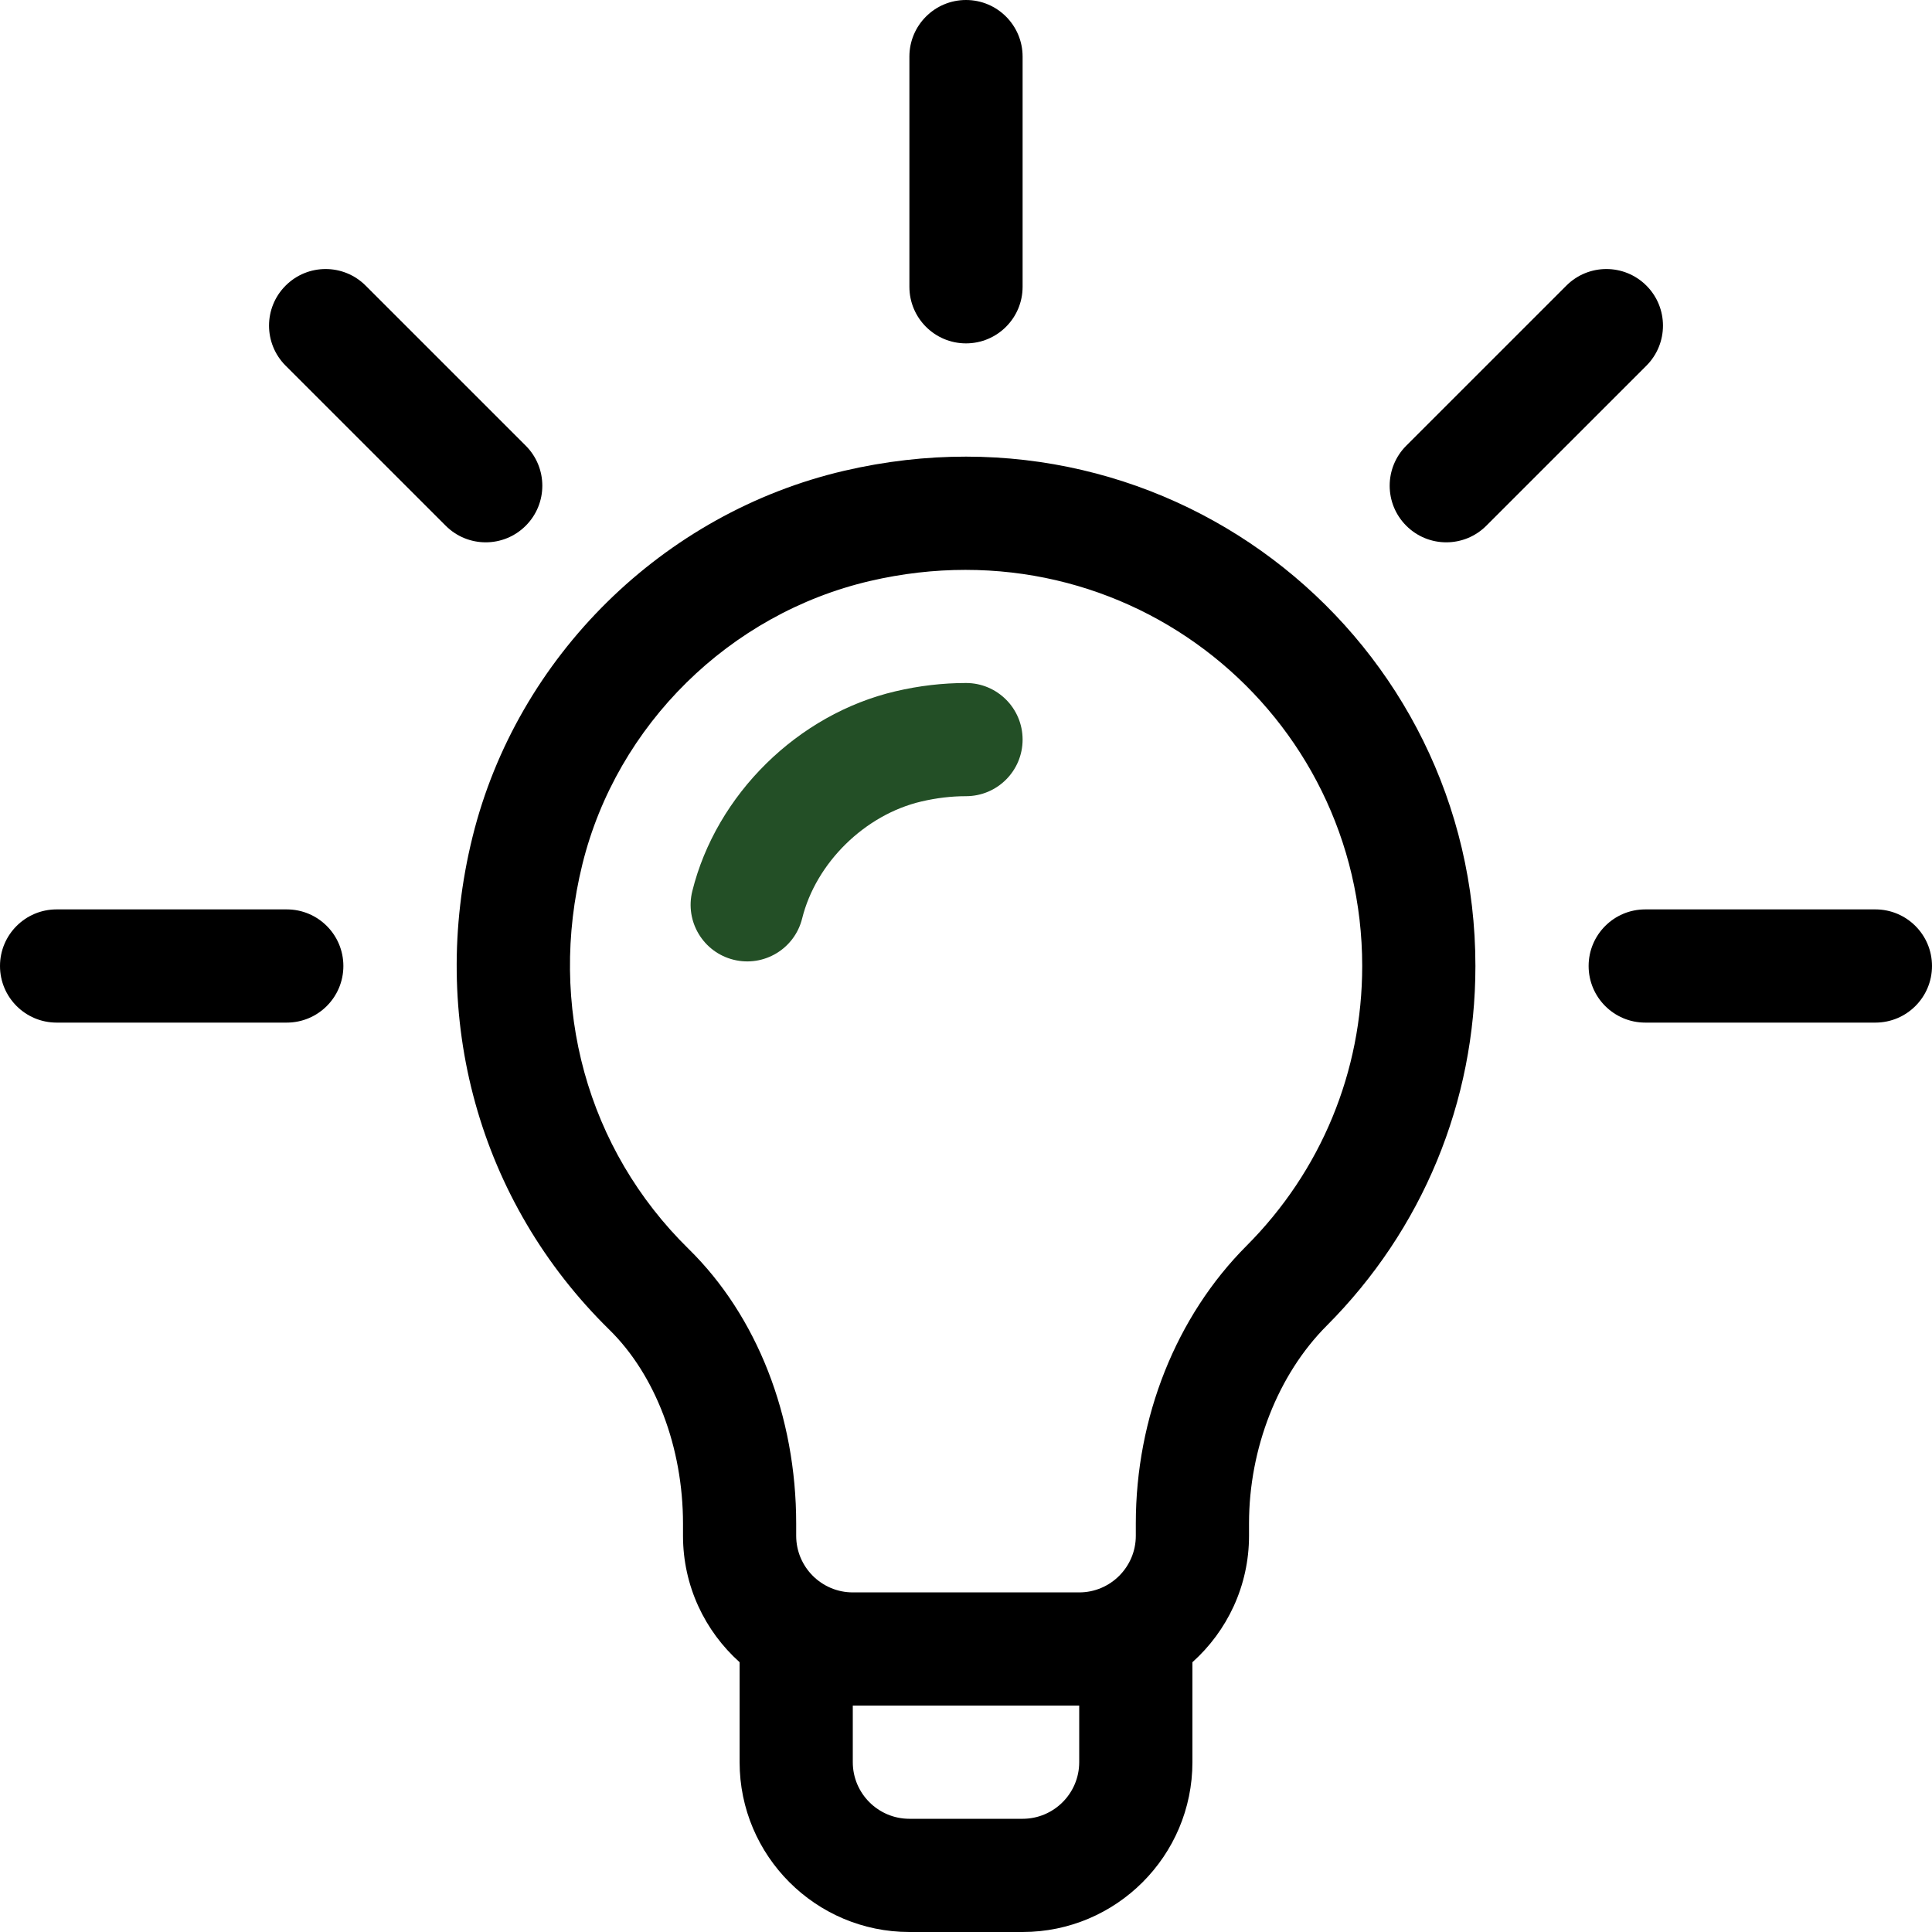 <svg width="67" height="67" viewBox="0 0 67 67" fill="none" xmlns="http://www.w3.org/2000/svg">
<path d="M29.276 16.326C22.991 17.791 17.932 22.775 16.387 29.023C14.837 35.291 16.611 41.68 21.132 46.114C22.731 47.682 23.686 50.196 23.686 52.838V53.26C23.686 55 24.445 56.565 25.649 57.644V61.111C25.649 64.358 28.29 67 31.537 67H35.463C38.71 67 41.352 64.358 41.352 61.111V57.644C42.556 56.565 43.315 55 43.315 53.26V52.83C43.315 50.228 44.321 47.667 46.005 45.978C49.333 42.643 51.166 38.212 51.166 33.5C51.166 22.236 40.728 13.657 29.276 16.326ZM37.426 61.111C37.426 62.194 36.545 63.074 35.463 63.074H31.537C30.455 63.074 29.574 62.194 29.574 61.111V59.148H37.426V61.111ZM43.227 43.205C40.788 45.649 39.389 49.157 39.389 52.83V53.26C39.389 54.342 38.508 55.223 37.426 55.223H29.574C28.492 55.223 27.611 54.342 27.611 53.26V52.838C27.611 49.109 26.252 45.636 23.88 43.311C20.361 39.86 18.985 34.871 20.198 29.966C21.392 25.136 25.305 21.283 30.167 20.149C39.154 18.054 47.24 24.762 47.24 33.5C47.24 37.164 45.815 40.611 43.227 43.205Z" fill="black"/>
<path d="M18.232 15.456L12.68 9.905C11.914 9.138 10.671 9.138 9.905 9.905C9.138 10.671 9.138 11.914 9.905 12.681L15.457 18.232C16.223 18.999 17.466 18.999 18.232 18.232C18.999 17.466 18.999 16.223 18.232 15.456Z" fill="black"/>
<path d="M9.945 31.537H1.963C0.879 31.537 0 32.416 0 33.5C0 34.584 0.879 35.463 1.963 35.463H9.945C11.029 35.463 11.908 34.584 11.908 33.5C11.908 32.416 11.029 31.537 9.945 31.537Z" fill="black"/>
<path d="M65.037 31.537H57.055C55.971 31.537 55.092 32.416 55.092 33.5C55.092 34.584 55.971 35.463 57.055 35.463H65.037C66.121 35.463 67 34.584 67 33.5C67 32.416 66.121 31.537 65.037 31.537Z" fill="black"/>
<path d="M57.096 9.905C56.329 9.138 55.087 9.138 54.32 9.905L48.768 15.456C48.001 16.223 48.001 17.466 48.768 18.232C49.534 18.999 50.777 18.999 51.544 18.232L57.096 12.681C57.862 11.914 57.862 10.671 57.096 9.905Z" fill="black"/>
<path d="M33.5 0C32.416 0 31.537 0.879 31.537 1.963V9.945C31.537 11.029 32.416 11.908 33.5 11.908C34.584 11.908 35.463 11.029 35.463 9.945V1.963C35.463 0.879 34.584 0 33.5 0Z" fill="black"/>
<path d="M33.5 23.686C32.693 23.686 31.871 23.782 31.058 23.973C27.674 24.763 24.84 27.549 24.008 30.905C23.747 31.958 24.388 33.022 25.44 33.283C26.493 33.544 27.557 32.903 27.818 31.851C28.297 29.919 29.997 28.252 31.952 27.795C32.473 27.673 32.994 27.611 33.5 27.611C34.584 27.611 35.463 26.733 35.463 25.648C35.463 24.564 34.584 23.686 33.5 23.686Z" fill="#234F26"/>
</svg>
